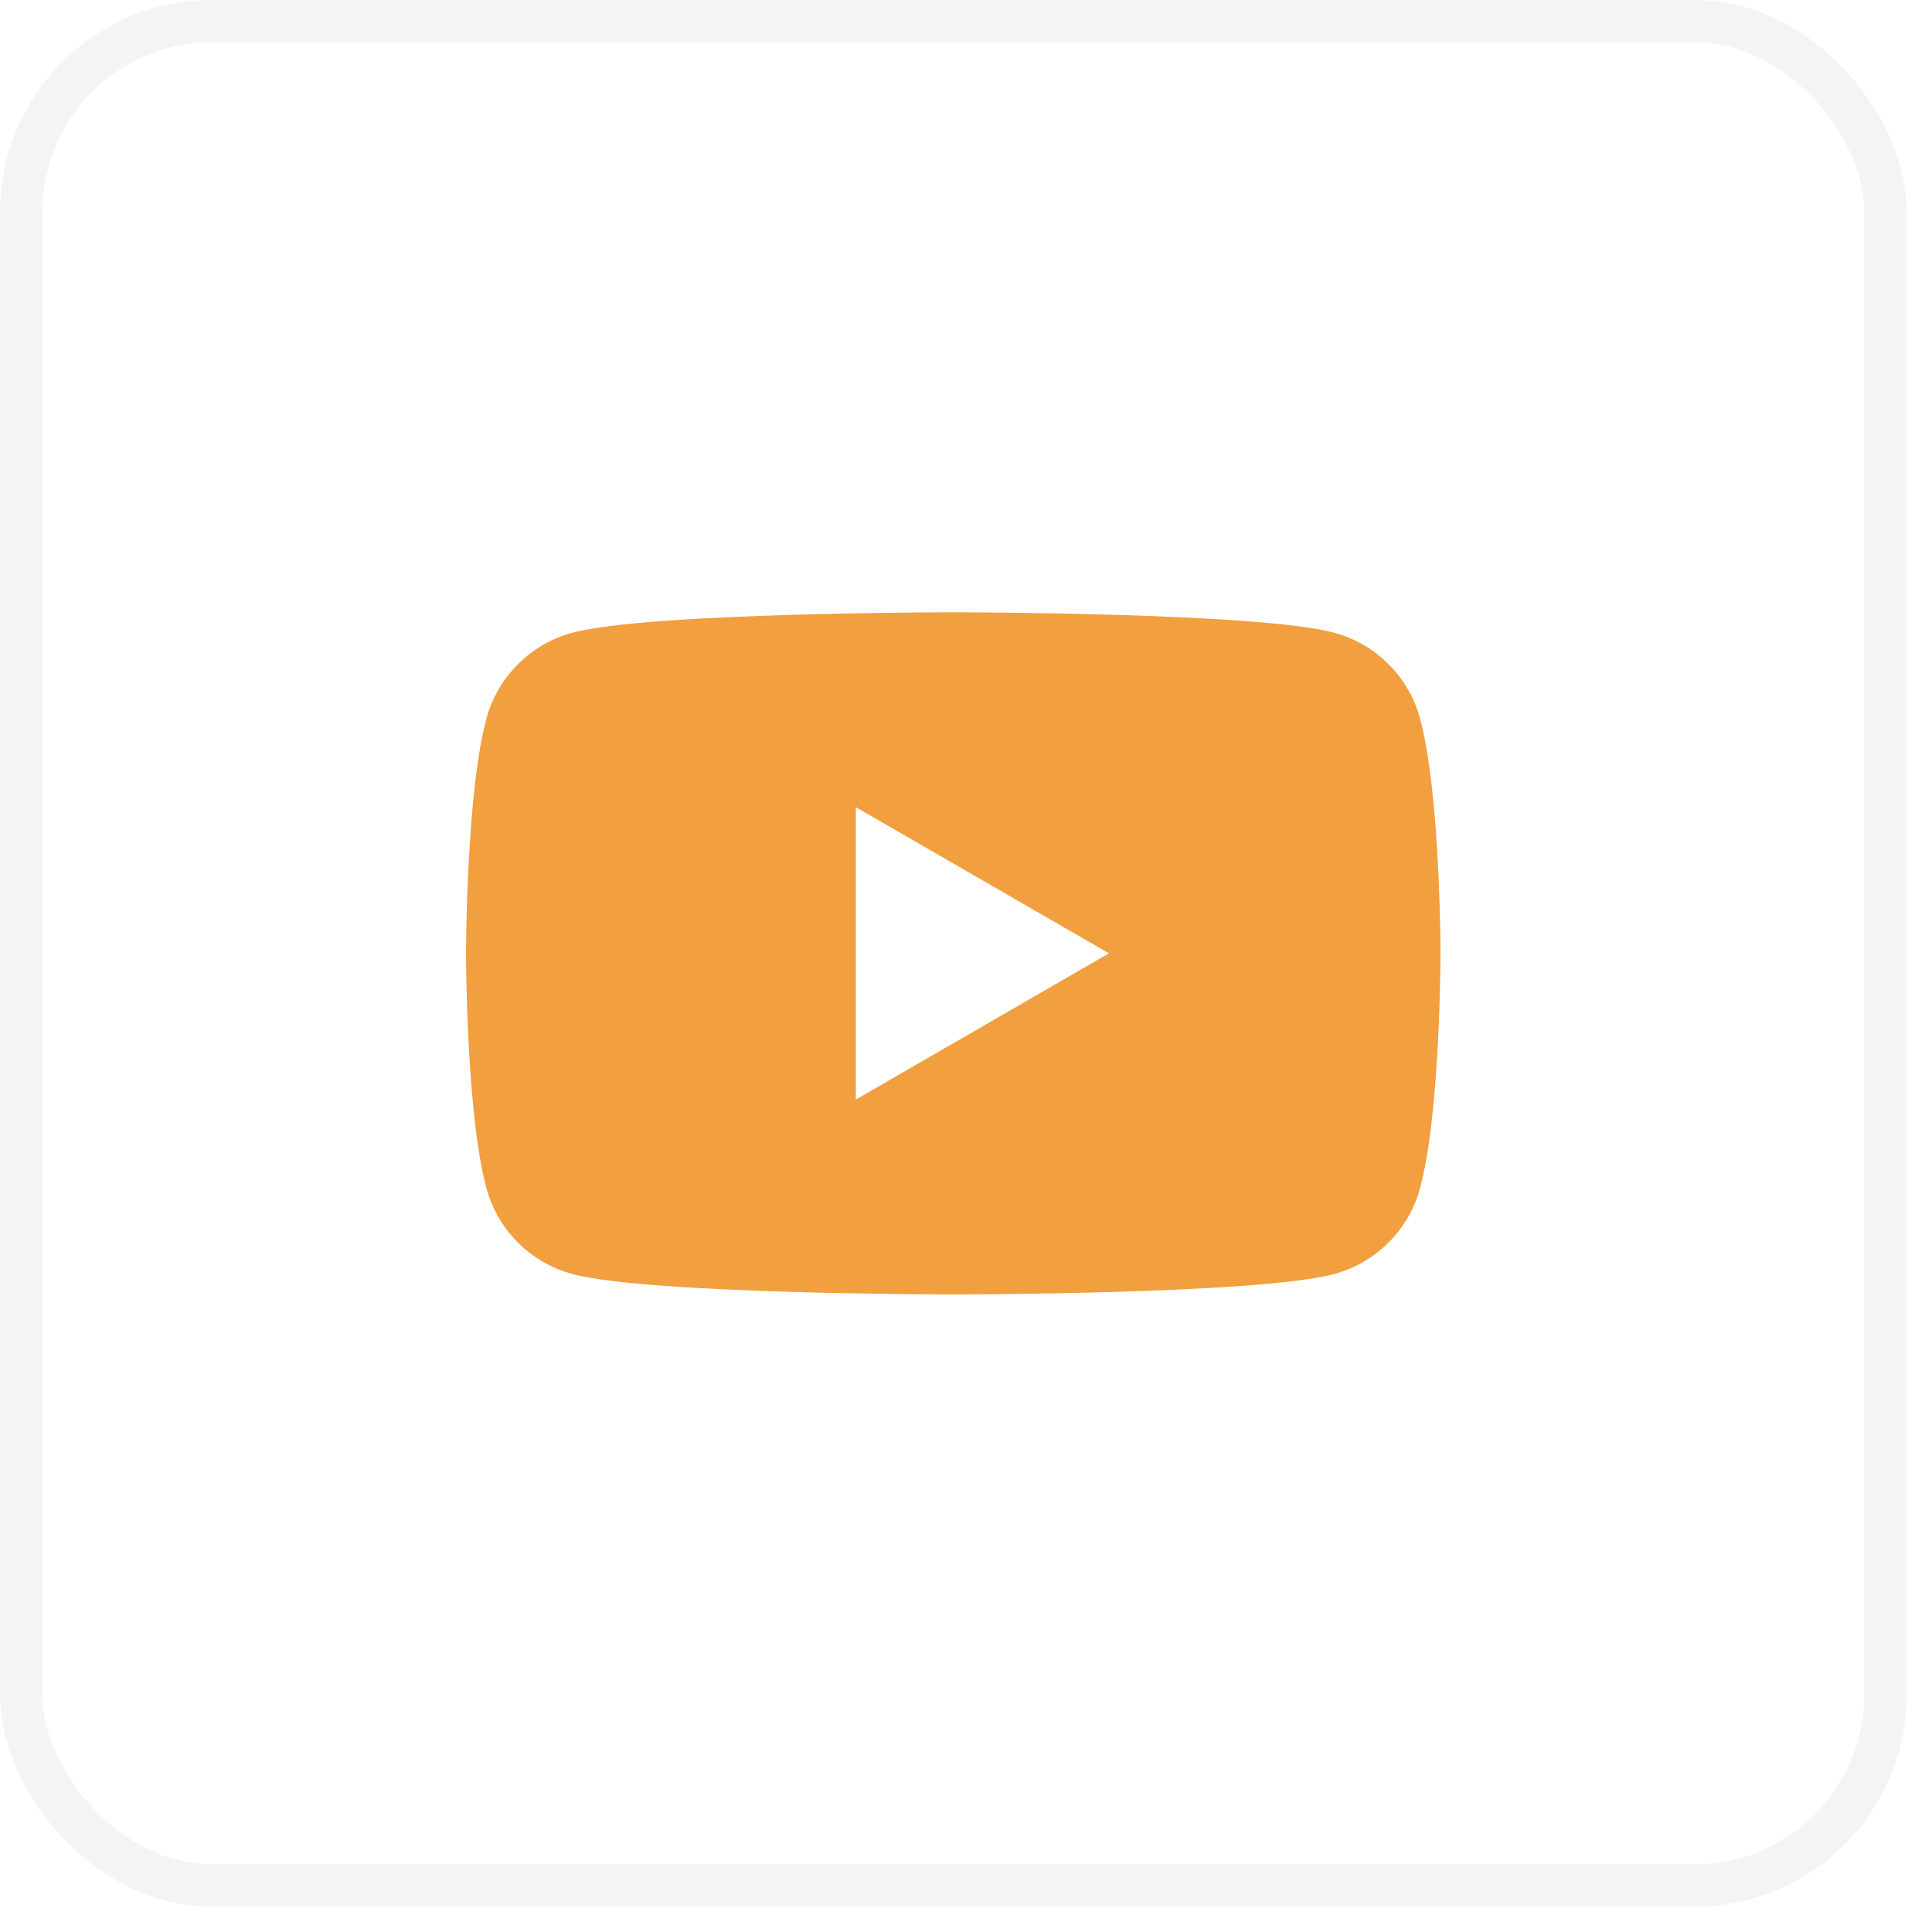 <?xml version="1.0" encoding="UTF-8"?> <svg xmlns="http://www.w3.org/2000/svg" width="38" height="38" viewBox="0 0 38 38" fill="none"><rect x="0.417" y="0.417" width="36.667" height="36.667" rx="3.75" stroke="#1F1F1F" stroke-opacity="0.05" stroke-width="0.833"></rect><g clip-path="url(#clip0_381_535)"><path d="M27.932 14.138C27.712 13.313 27.062 12.664 26.238 12.444C24.743 12.043 18.749 12.043 18.749 12.043C18.749 12.043 12.756 12.043 11.261 12.444C10.436 12.664 9.787 13.313 9.566 14.138C9.166 15.633 9.166 18.751 9.166 18.751C9.166 18.751 9.166 21.87 9.566 23.365C9.787 24.189 10.436 24.839 11.261 25.059C12.756 25.46 18.749 25.46 18.749 25.46C18.749 25.46 24.743 25.46 26.238 25.059C27.062 24.839 27.712 24.189 27.932 23.365C28.333 21.87 28.333 18.751 28.333 18.751C28.333 18.751 28.333 15.633 27.932 14.138ZM16.833 21.627V15.876L21.812 18.751L16.833 21.627Z" fill="#F19F3F"></path></g><defs><clipPath id="clip0_381_535"><rect width="19.167" height="19.167" fill="white" transform="translate(9.166 9.168)"></rect></clipPath></defs></svg> 
